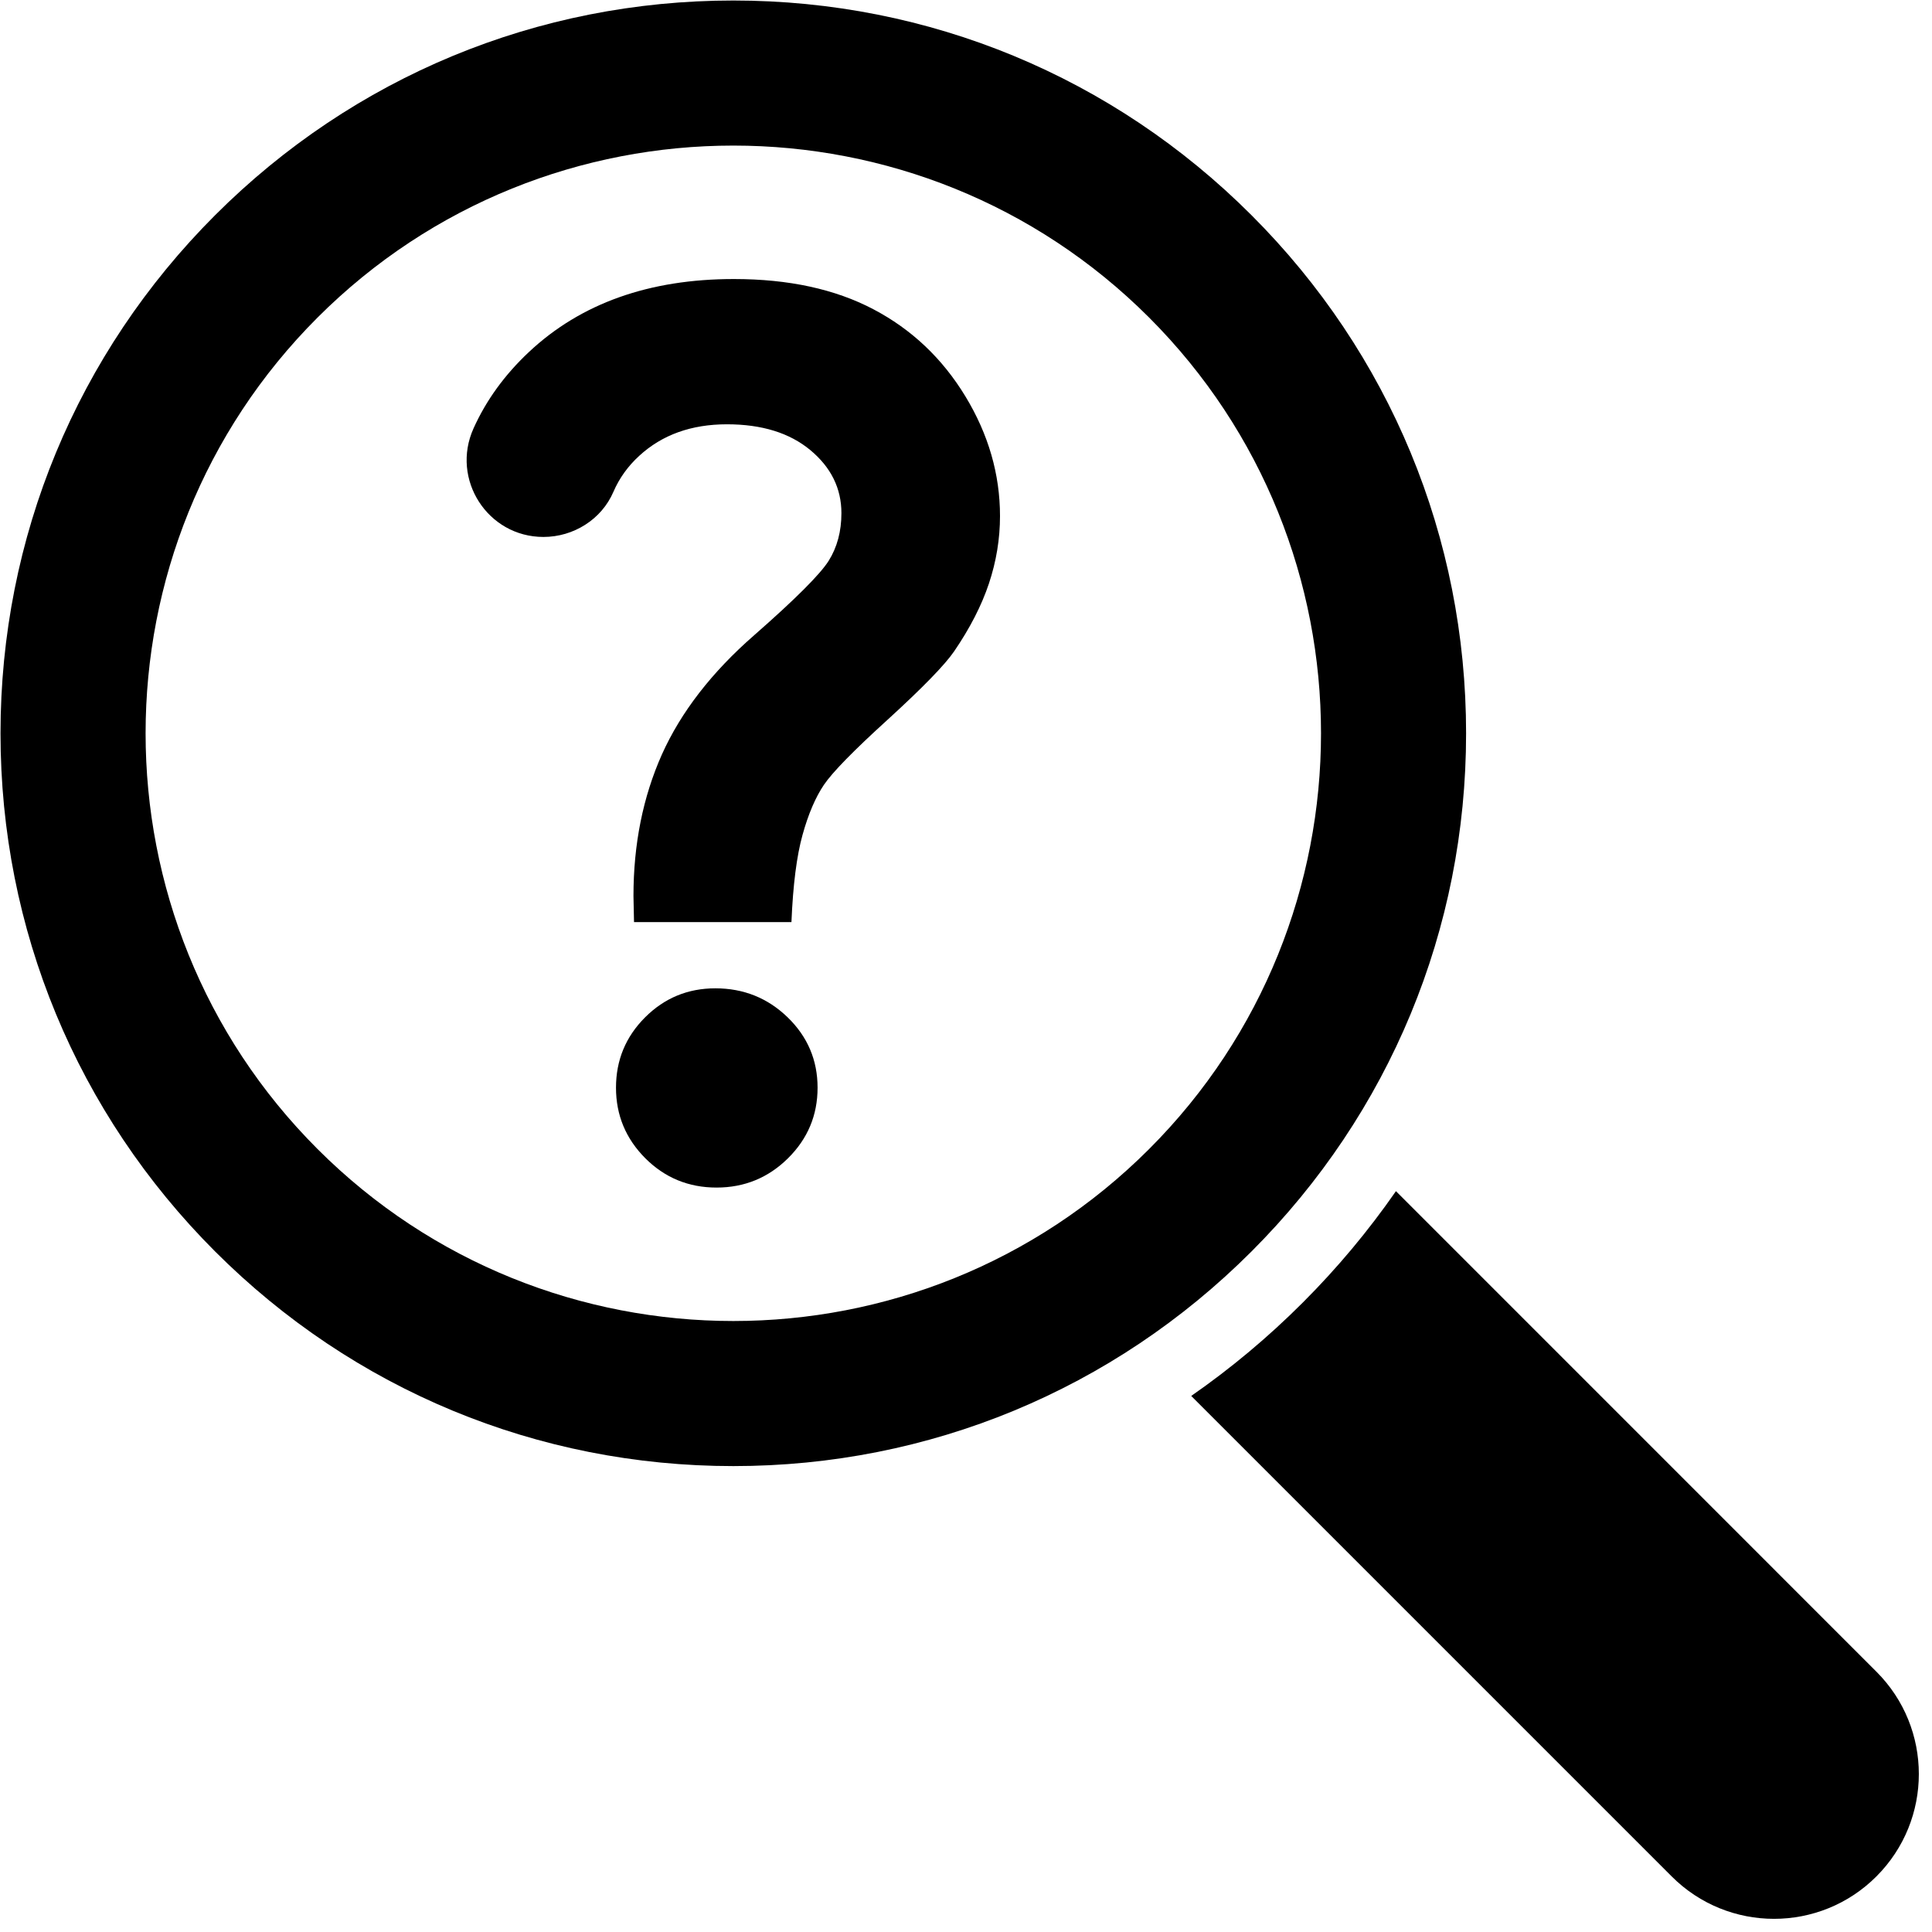 <?xml version="1.0" encoding="UTF-8"?><svg xmlns="http://www.w3.org/2000/svg" xmlns:xlink="http://www.w3.org/1999/xlink" height="122.2" preserveAspectRatio="xMidYMid meet" version="1.0" viewBox="39.3 39.3 122.2 122.2" width="122.2" zoomAndPan="magnify"><g id="change1_1"><path d="M 59.387 111.98 C 44.883 97.48 44.883 73.887 59.387 59.383 C 73.887 44.883 97.48 44.883 111.98 59.383 C 126.48 73.887 126.48 97.48 111.98 111.98 C 97.48 126.48 73.887 126.48 59.387 111.98 Z M 132.031 85.684 C 132.031 73.305 127.211 61.66 118.457 52.91 C 109.703 44.156 98.062 39.332 85.684 39.332 C 73.301 39.332 61.664 44.156 52.906 52.91 C 44.156 61.66 39.332 73.305 39.332 85.684 C 39.332 98.062 44.156 109.703 52.906 118.457 C 61.664 127.211 73.301 132.031 85.684 132.031 C 98.062 132.031 109.703 127.211 118.457 118.457 C 127.211 109.703 132.031 98.062 132.031 85.684" fill="inherit"/><path d="M 157.984 145.035 L 127.594 114.641 C 125.859 117.141 123.891 119.5 121.695 121.695 C 119.5 123.891 117.141 125.859 114.645 127.594 L 145.035 157.984 C 148.609 161.562 154.41 161.562 157.984 157.984 C 161.562 154.406 161.562 148.609 157.984 145.035" fill="inherit"/><path d="M 84.547 101.812 C 82.805 101.812 81.324 102.426 80.102 103.648 C 78.875 104.875 78.262 106.355 78.262 108.098 C 78.262 109.836 78.883 111.324 80.117 112.562 C 81.355 113.797 82.855 114.414 84.621 114.414 C 86.387 114.414 87.891 113.797 89.141 112.562 C 90.391 111.324 91.012 109.836 91.012 108.098 C 91.012 106.355 90.383 104.875 89.121 103.648 C 87.859 102.426 86.336 101.812 84.547 101.812" fill="inherit"/><path d="M 94.539 58.859 C 92.117 57.586 89.176 56.949 85.723 56.949 C 80.359 56.949 76.035 58.488 72.754 61.566 C 71.223 63.004 70.055 64.609 69.25 66.398 C 67.801 69.617 70.145 73.262 73.672 73.262 C 74.629 73.262 75.547 72.984 76.32 72.488 C 77.094 71.996 77.723 71.281 78.102 70.402 C 78.469 69.551 79.012 68.789 79.734 68.129 C 81.18 66.801 83.027 66.137 85.281 66.137 C 87.484 66.137 89.242 66.68 90.555 67.77 C 91.863 68.859 92.52 70.188 92.52 71.758 C 92.52 72.91 92.25 73.914 91.715 74.77 C 91.172 75.629 89.605 77.195 87.008 79.473 C 84.312 81.824 82.367 84.344 81.164 87.023 C 79.969 89.707 79.367 92.688 79.367 95.973 L 79.402 97.625 L 89.359 97.625 C 89.457 95.273 89.691 93.434 90.059 92.113 C 90.426 90.789 90.879 89.73 91.418 88.934 C 91.957 88.141 93.293 86.773 95.422 84.84 C 97.652 82.805 99.059 81.359 99.648 80.5 C 100.652 79.031 101.387 77.598 101.852 76.203 C 102.316 74.805 102.551 73.387 102.551 71.941 C 102.551 69.297 101.82 66.773 100.363 64.371 C 98.906 61.973 96.965 60.133 94.539 58.859" fill="inherit"/></g></svg>